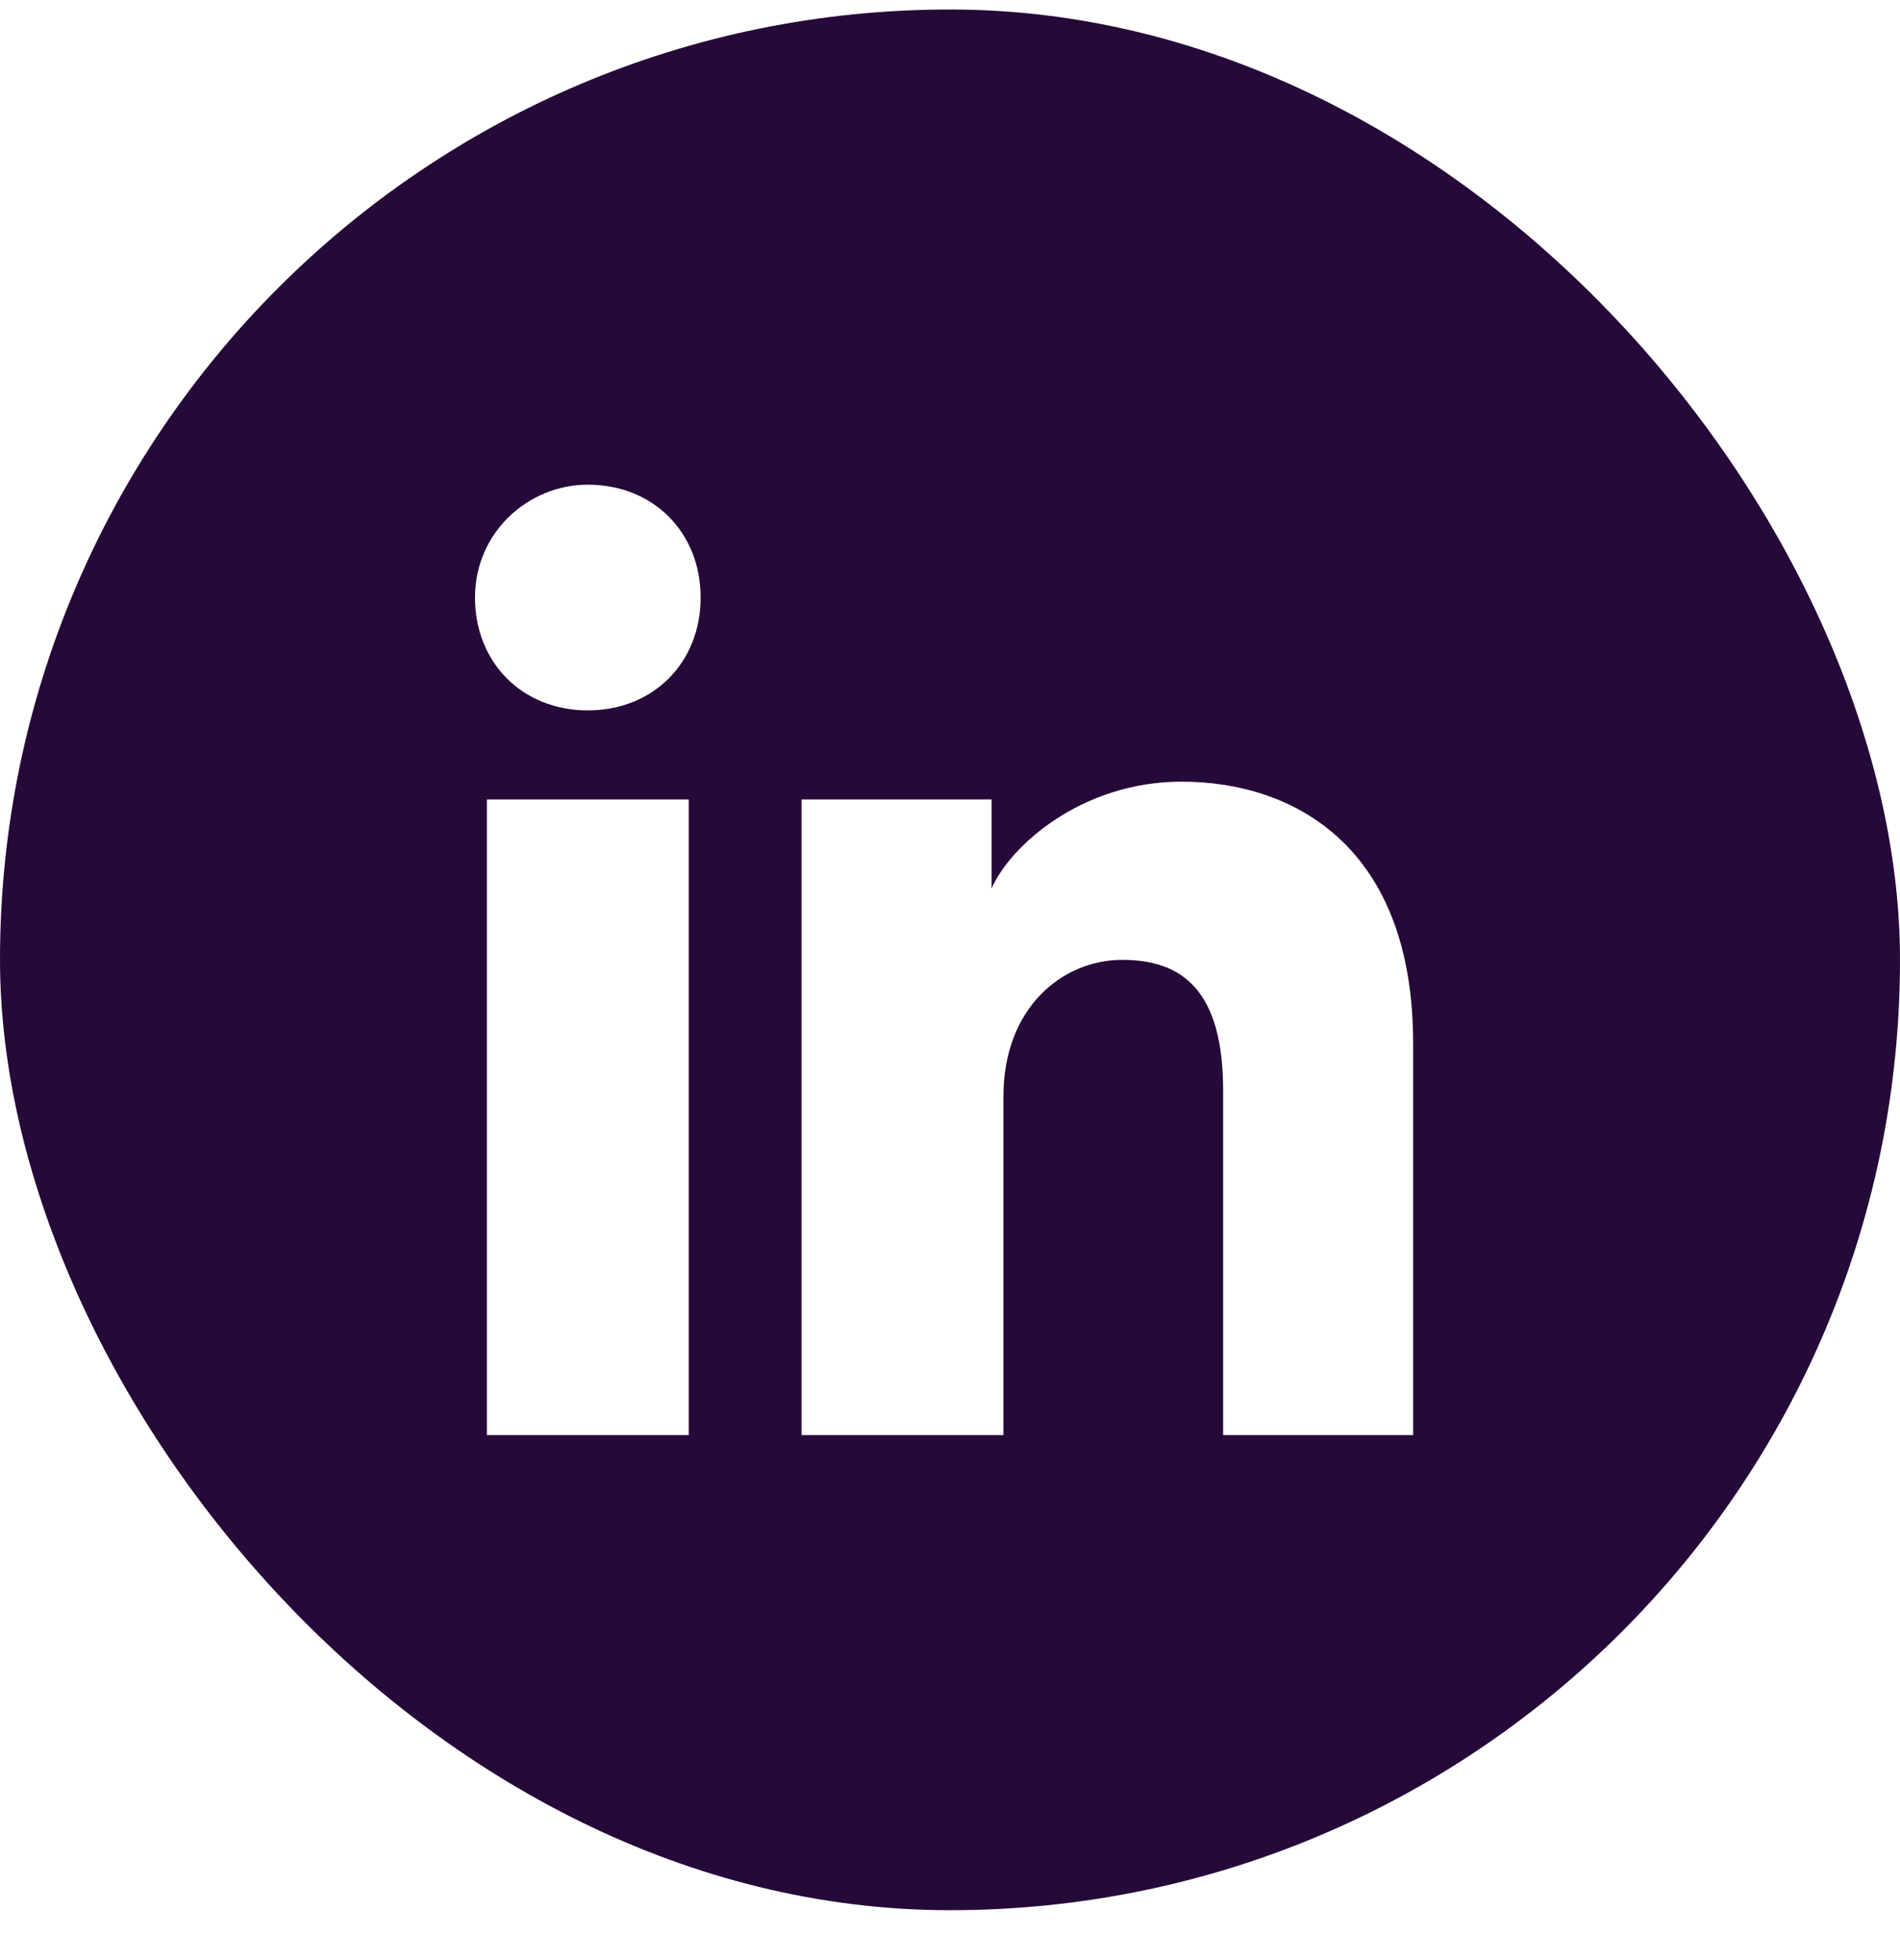 <svg width="32" height="33" viewBox="0 0 32 33" fill="none" xmlns="http://www.w3.org/2000/svg">
<g clip-path="url(#clip0_2874_1009)">
<path fill-rule="evenodd" clip-rule="evenodd" d="M0 0.16H32V32.16H0V0.16ZM8.2 13.46V24.16H11.6V13.46H8.2ZM8 10.06C8 11.16 8.8 11.96 9.9 11.96C11 11.96 11.8 11.16 11.8 10.06C11.8 8.96 11 8.16 9.9 8.16C8.9 8.16 8 8.96 8 10.06ZM20.6 24.16H23.8V17.56C23.8 14.26 21.8 13.16 19.9 13.16C18.2 13.16 17 14.26 16.7 14.96V13.46H13.5V24.16H16.9V18.46C16.9 16.96 17.9 16.16 18.9 16.16C19.9 16.16 20.6 16.66 20.6 18.36V24.16Z" fill="#250A39"/>
</g>
<defs>
<clipPath id="clip0_2874_1009">
<rect y="0.16" width="32" height="32" rx="16" fill="white"/>
</clipPath>
</defs>
</svg>
